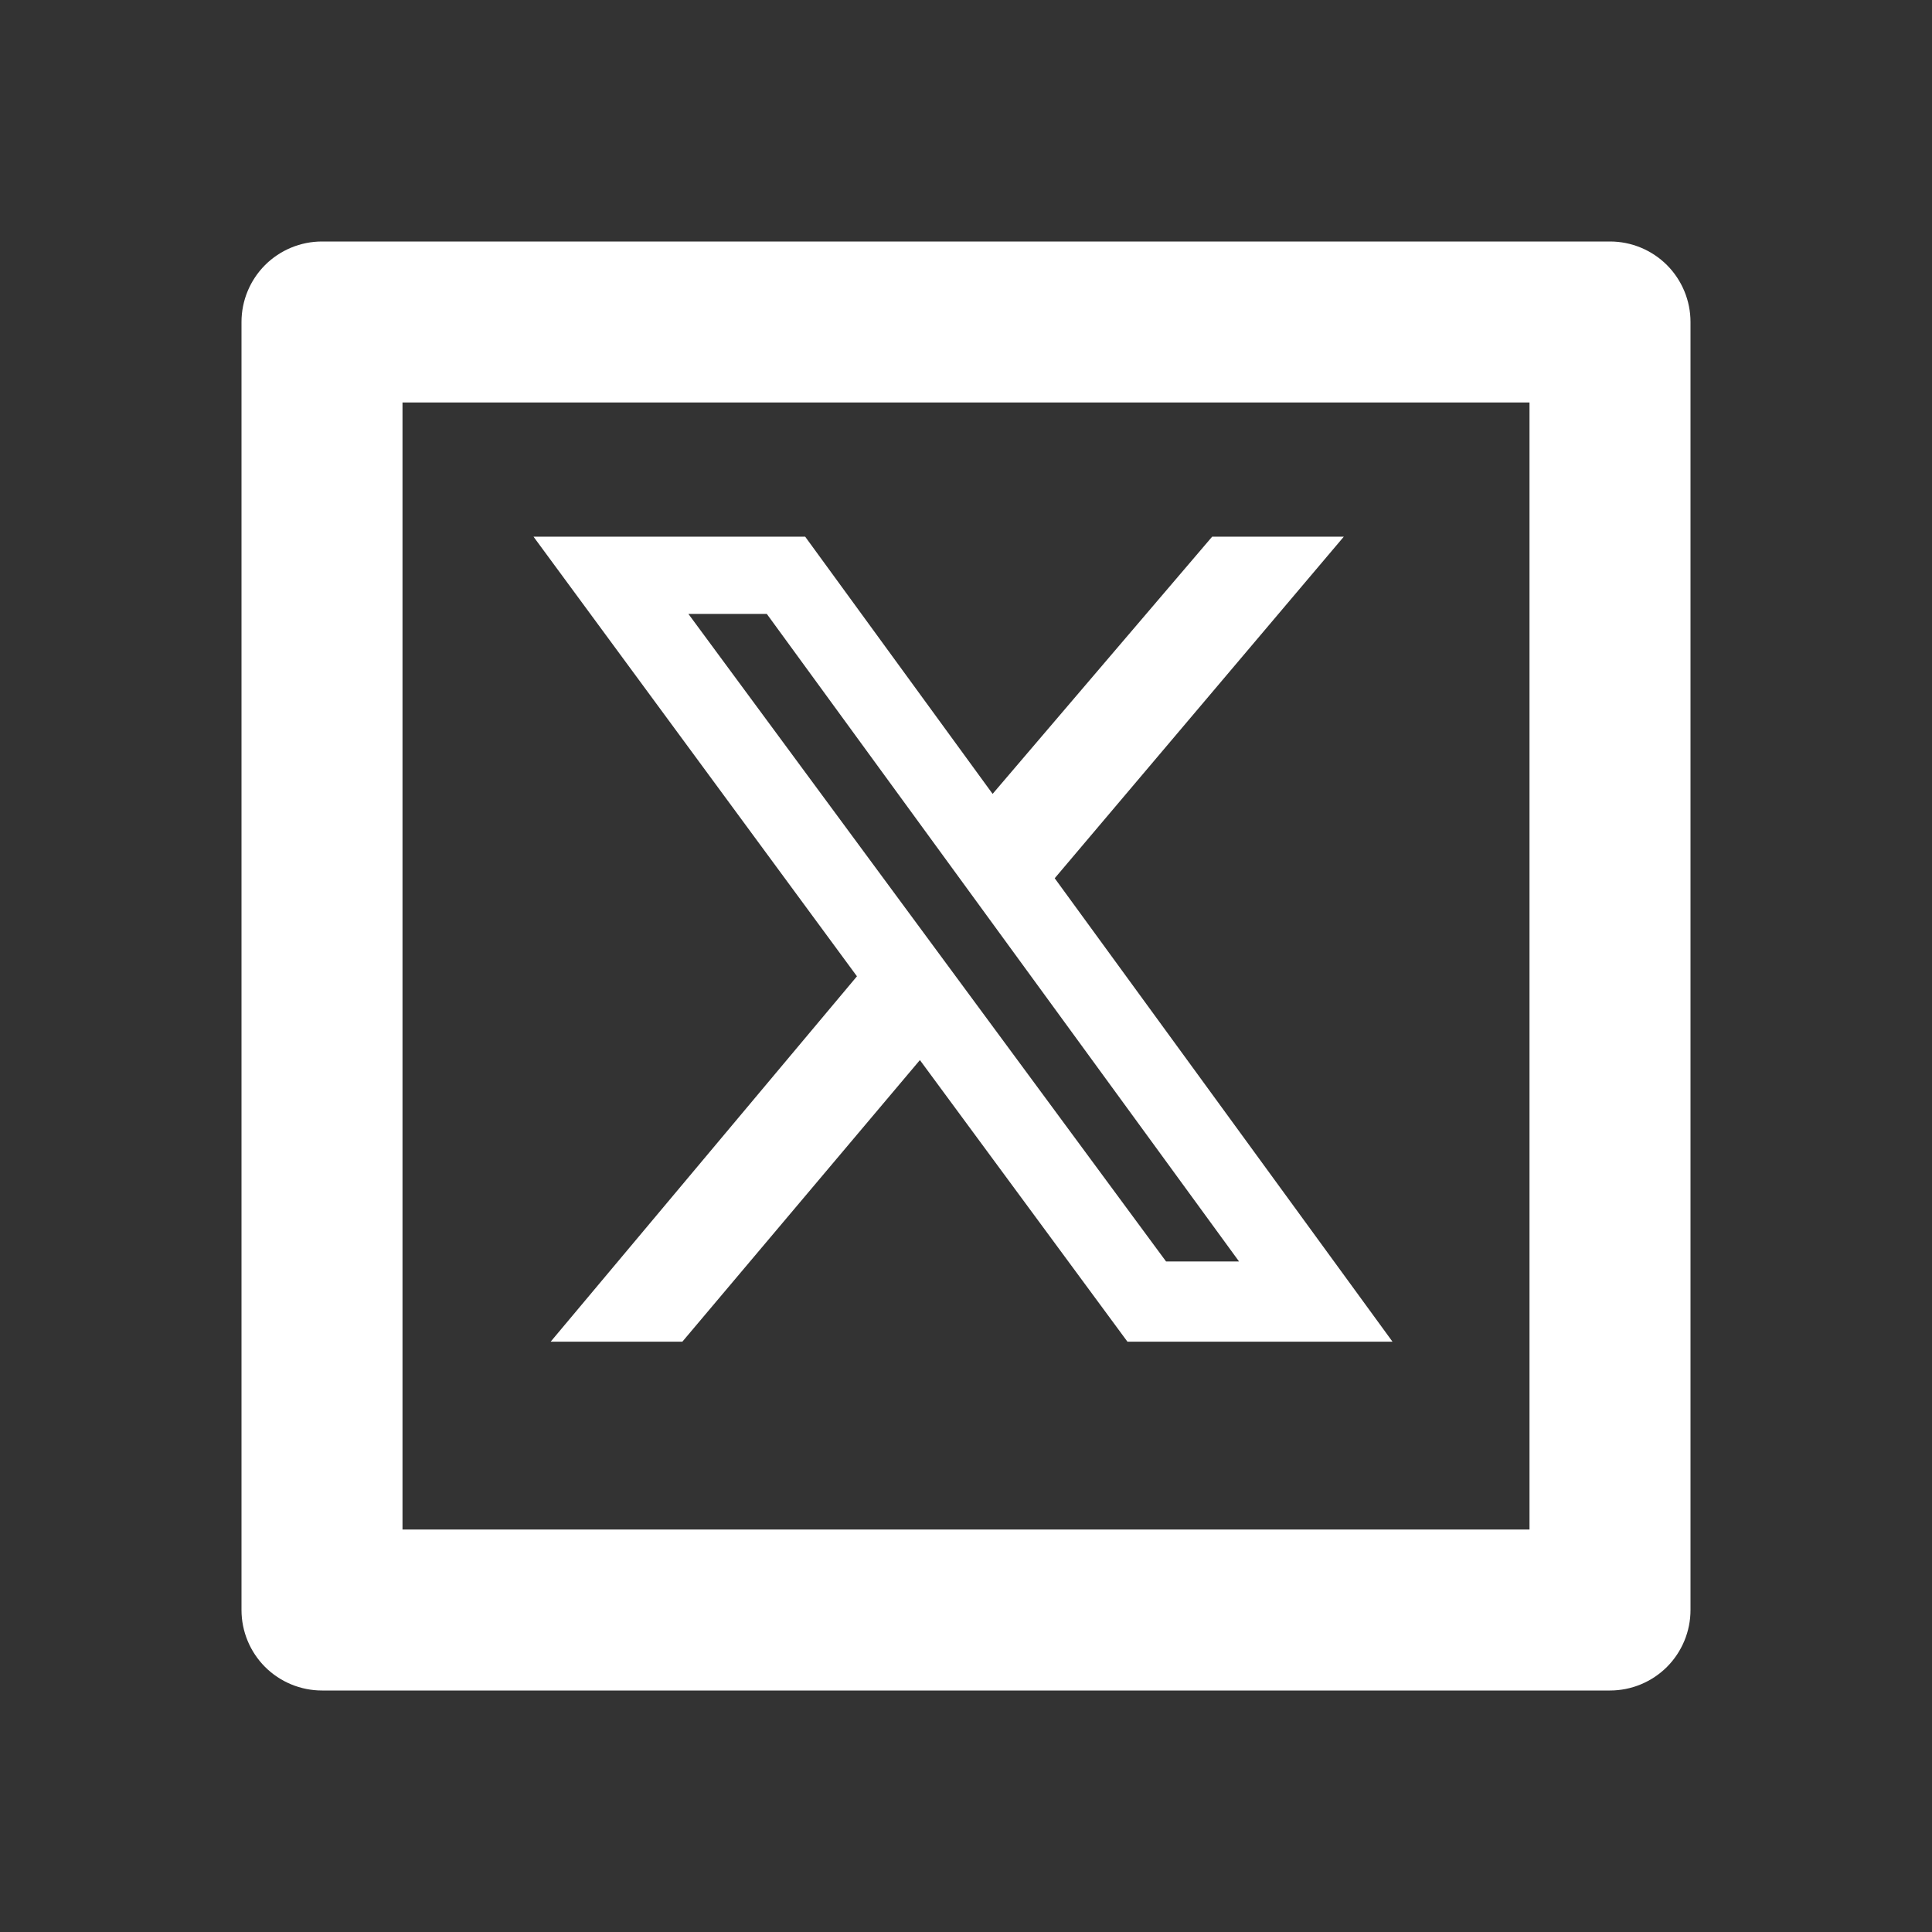 <svg width="36" height="36" viewBox="0 0 36 36" fill="none" xmlns="http://www.w3.org/2000/svg">
<rect x="0" y="0" width="36" height="36" fill="#333333" stroke="none"/>
<path d="M6 4.5H30C30.398 4.5 30.779 4.658 31.061 4.939C31.342 5.221 31.5 5.602 31.5 6V30C31.5 30.398 31.342 30.779 31.061 31.061C30.779 31.342 30.398 31.5 30 31.5H6C5.602 31.5 5.221 31.342 4.939 31.061C4.658 30.779 4.5 30.398 4.5 30V6C4.5 5.602 4.658 5.221 4.939 4.939C5.221 4.658 5.602 4.5 6 4.5ZM7.5 7.5V28.5H28.5V7.5H7.5Z" fill="white"/>
<path d="M22.587 10H25.04L19.653 16.365L25.947 25H21.008L17.141 19.753L12.715 25H10.261L15.968 18.192L9.941 10H15.003L18.496 14.793L22.587 10ZM21.728 23.506H23.088L14.288 11.439H12.827L21.728 23.506Z" fill="white"/>
</svg>
